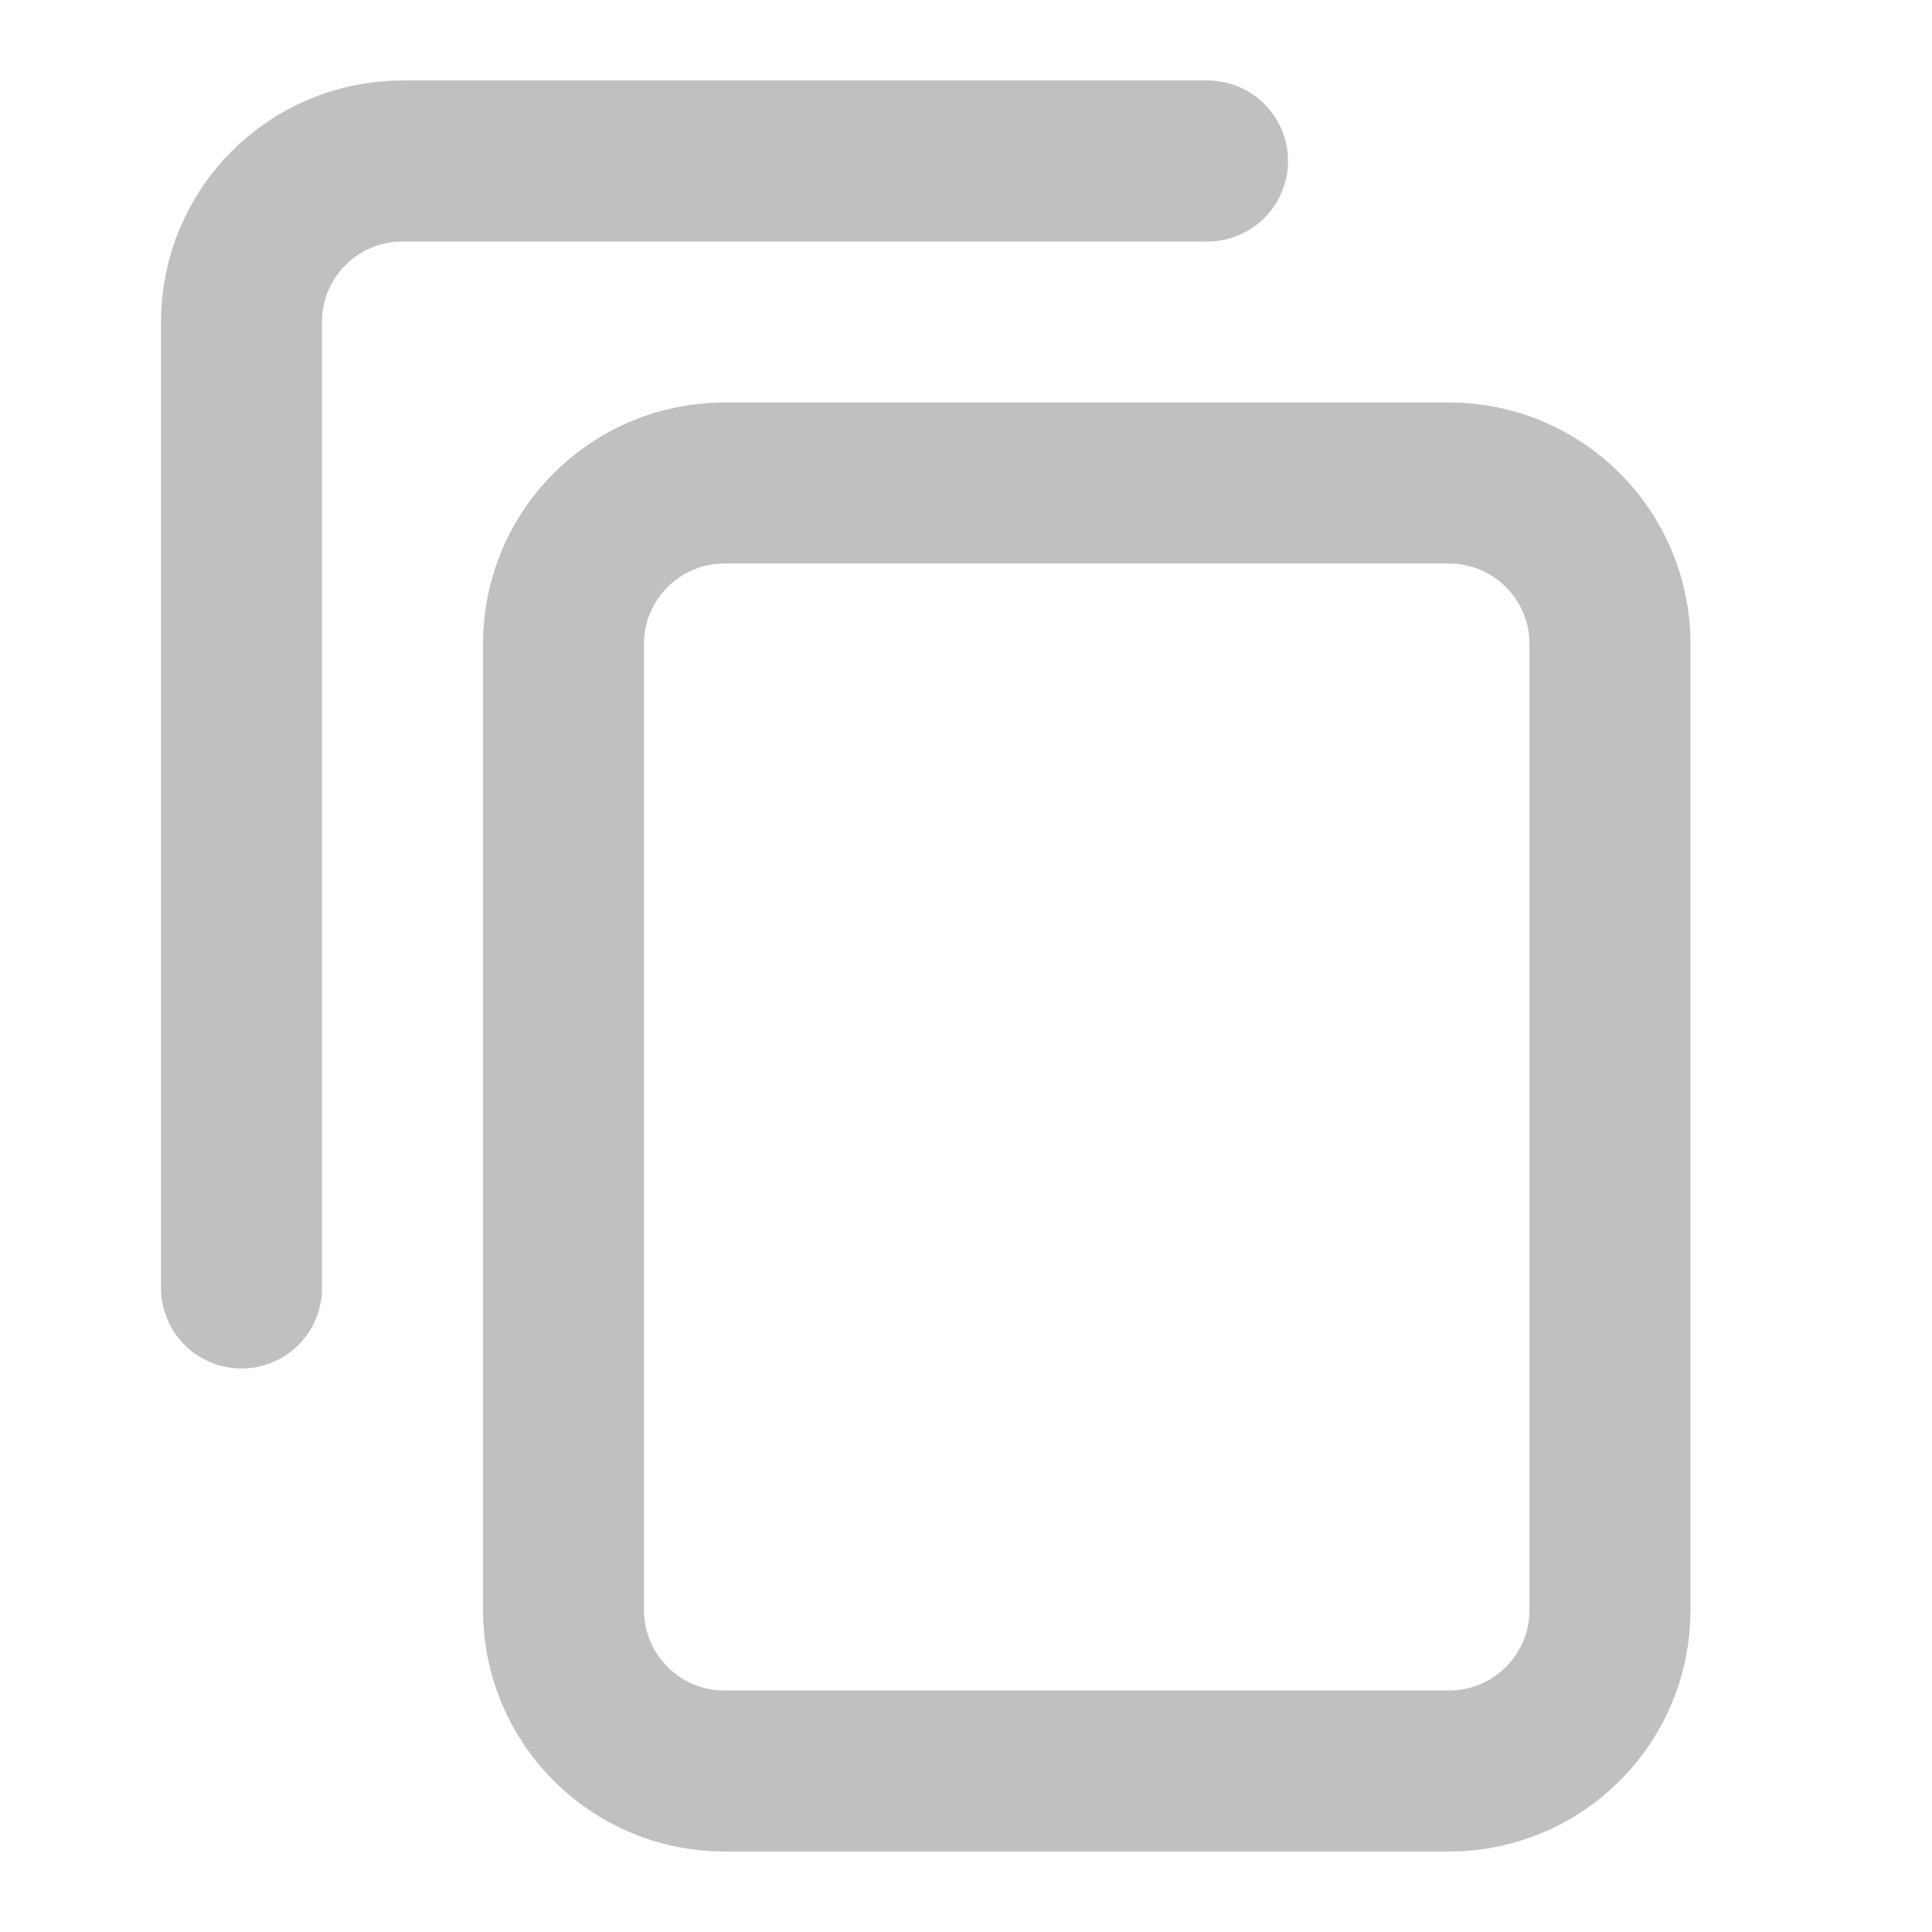 <?xml version="1.0" encoding="utf-8"?>
<svg fill="none" width="16px" height="16px" viewBox="0 0 24 24"  xmlns="http://www.w3.org/2000/svg">
    <path d="M3 16V4C3 2.895 3.895 2 5 2H15M9 22H18C19.105 22 20 21.105 20 20V8C20 6.895 19.105 6 18 6H9C7.895 6 7 6.895 7 8V20C7 21.105 7.895 22 9 22Z"
          stroke="#C0C0C0" stroke-linecap="round" stroke-linejoin="round" stroke-width="2"/>
</svg>